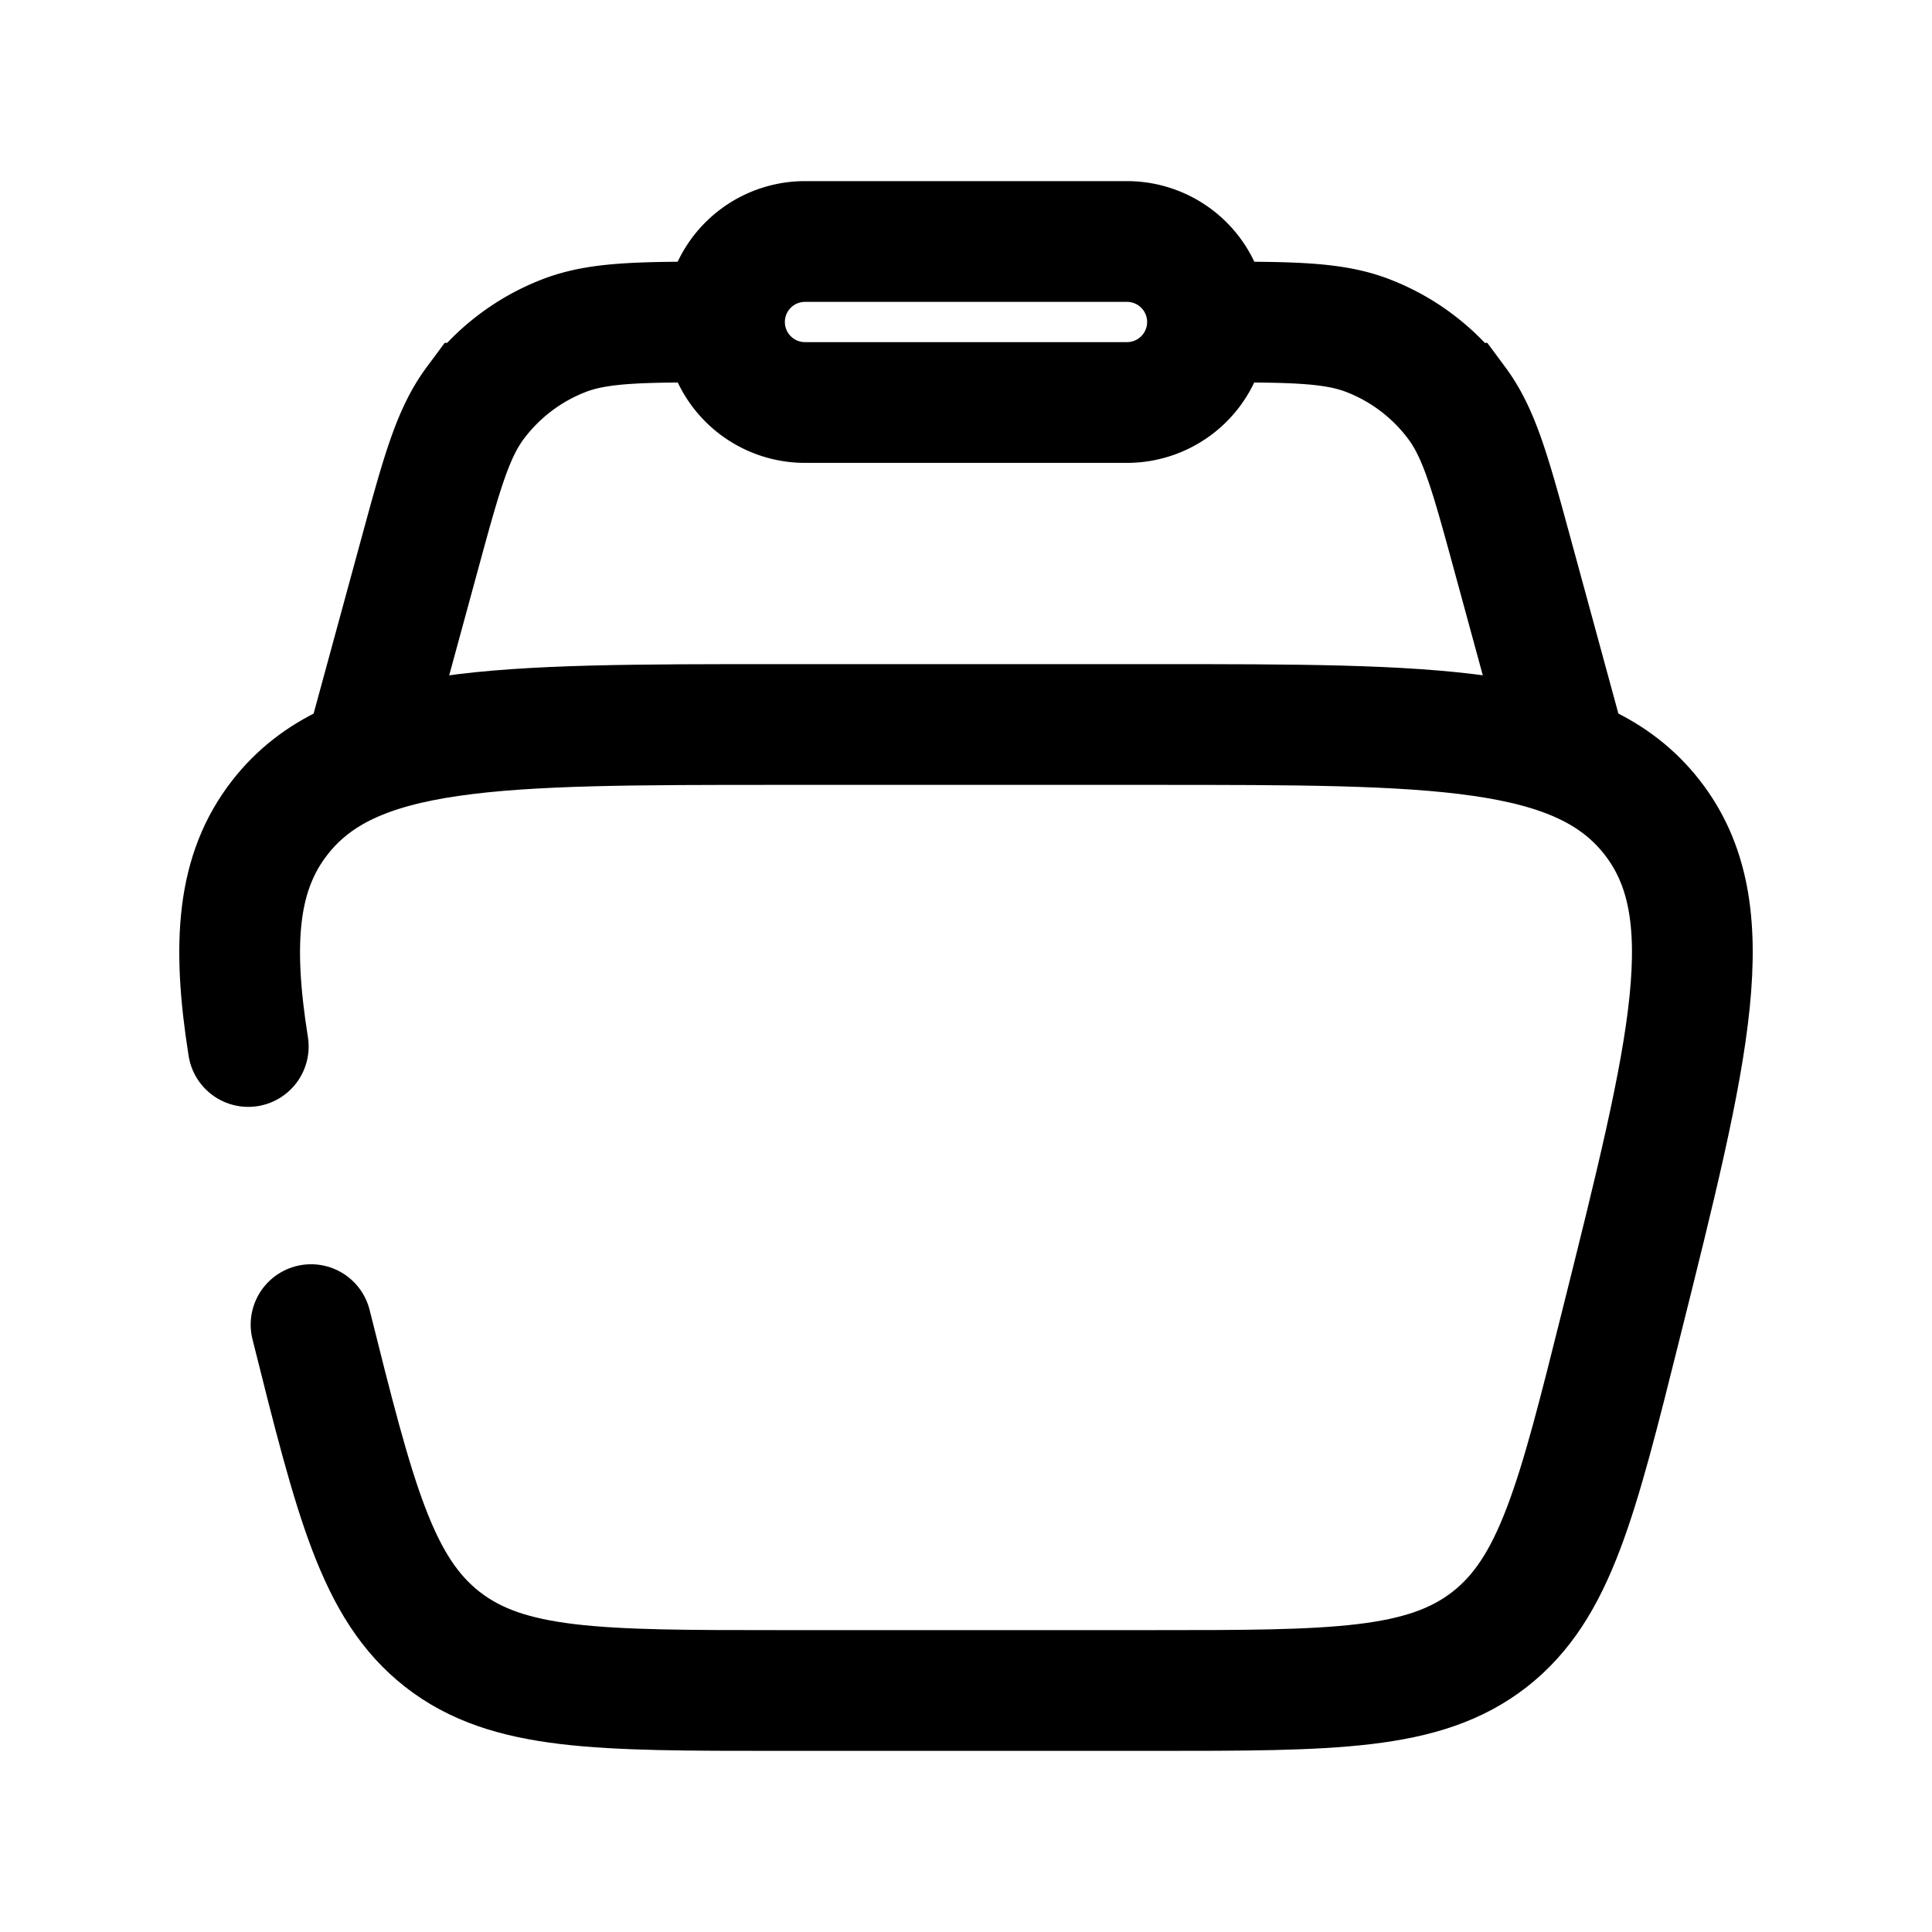 <?xml version="1.0" encoding="UTF-8"?> <svg xmlns="http://www.w3.org/2000/svg" width="128" height="128" viewBox="0 0 24 24"><g fill="none" stroke="#000000" stroke-width="1.5"><path stroke-linecap="round" d="M3.864 16.455c.546 2.183.819 3.274 1.632 3.91C6.31 21 7.435 21 9.685 21h4.63c2.25 0 3.375 0 4.19-.635c.813-.636 1.086-1.727 1.631-3.91c.858-3.432 1.287-5.147.387-6.301C19.622 9 17.853 9 14.316 9H9.685c-3.538 0-5.306 0-6.207 1.154c-.529.677-.6 1.548-.394 2.846"></path><path d="m19.5 9.5l-.71-2.605c-.274-1.005-.411-1.507-.692-1.886A2.5 2.5 0 0 0 17 4.172C16.56 4 16.04 4 15 4M4.5 9.5l.71-2.605c.274-1.005.411-1.507.692-1.886A2.5 2.5 0 0 1 7 4.172C7.44 4 7.96 4 9 4"></path><path d="M9 4a1 1 0 0 1 1-1h4a1 1 0 1 1 0 2h-4a1 1 0 0 1-1-1Z"></path></g></svg> 